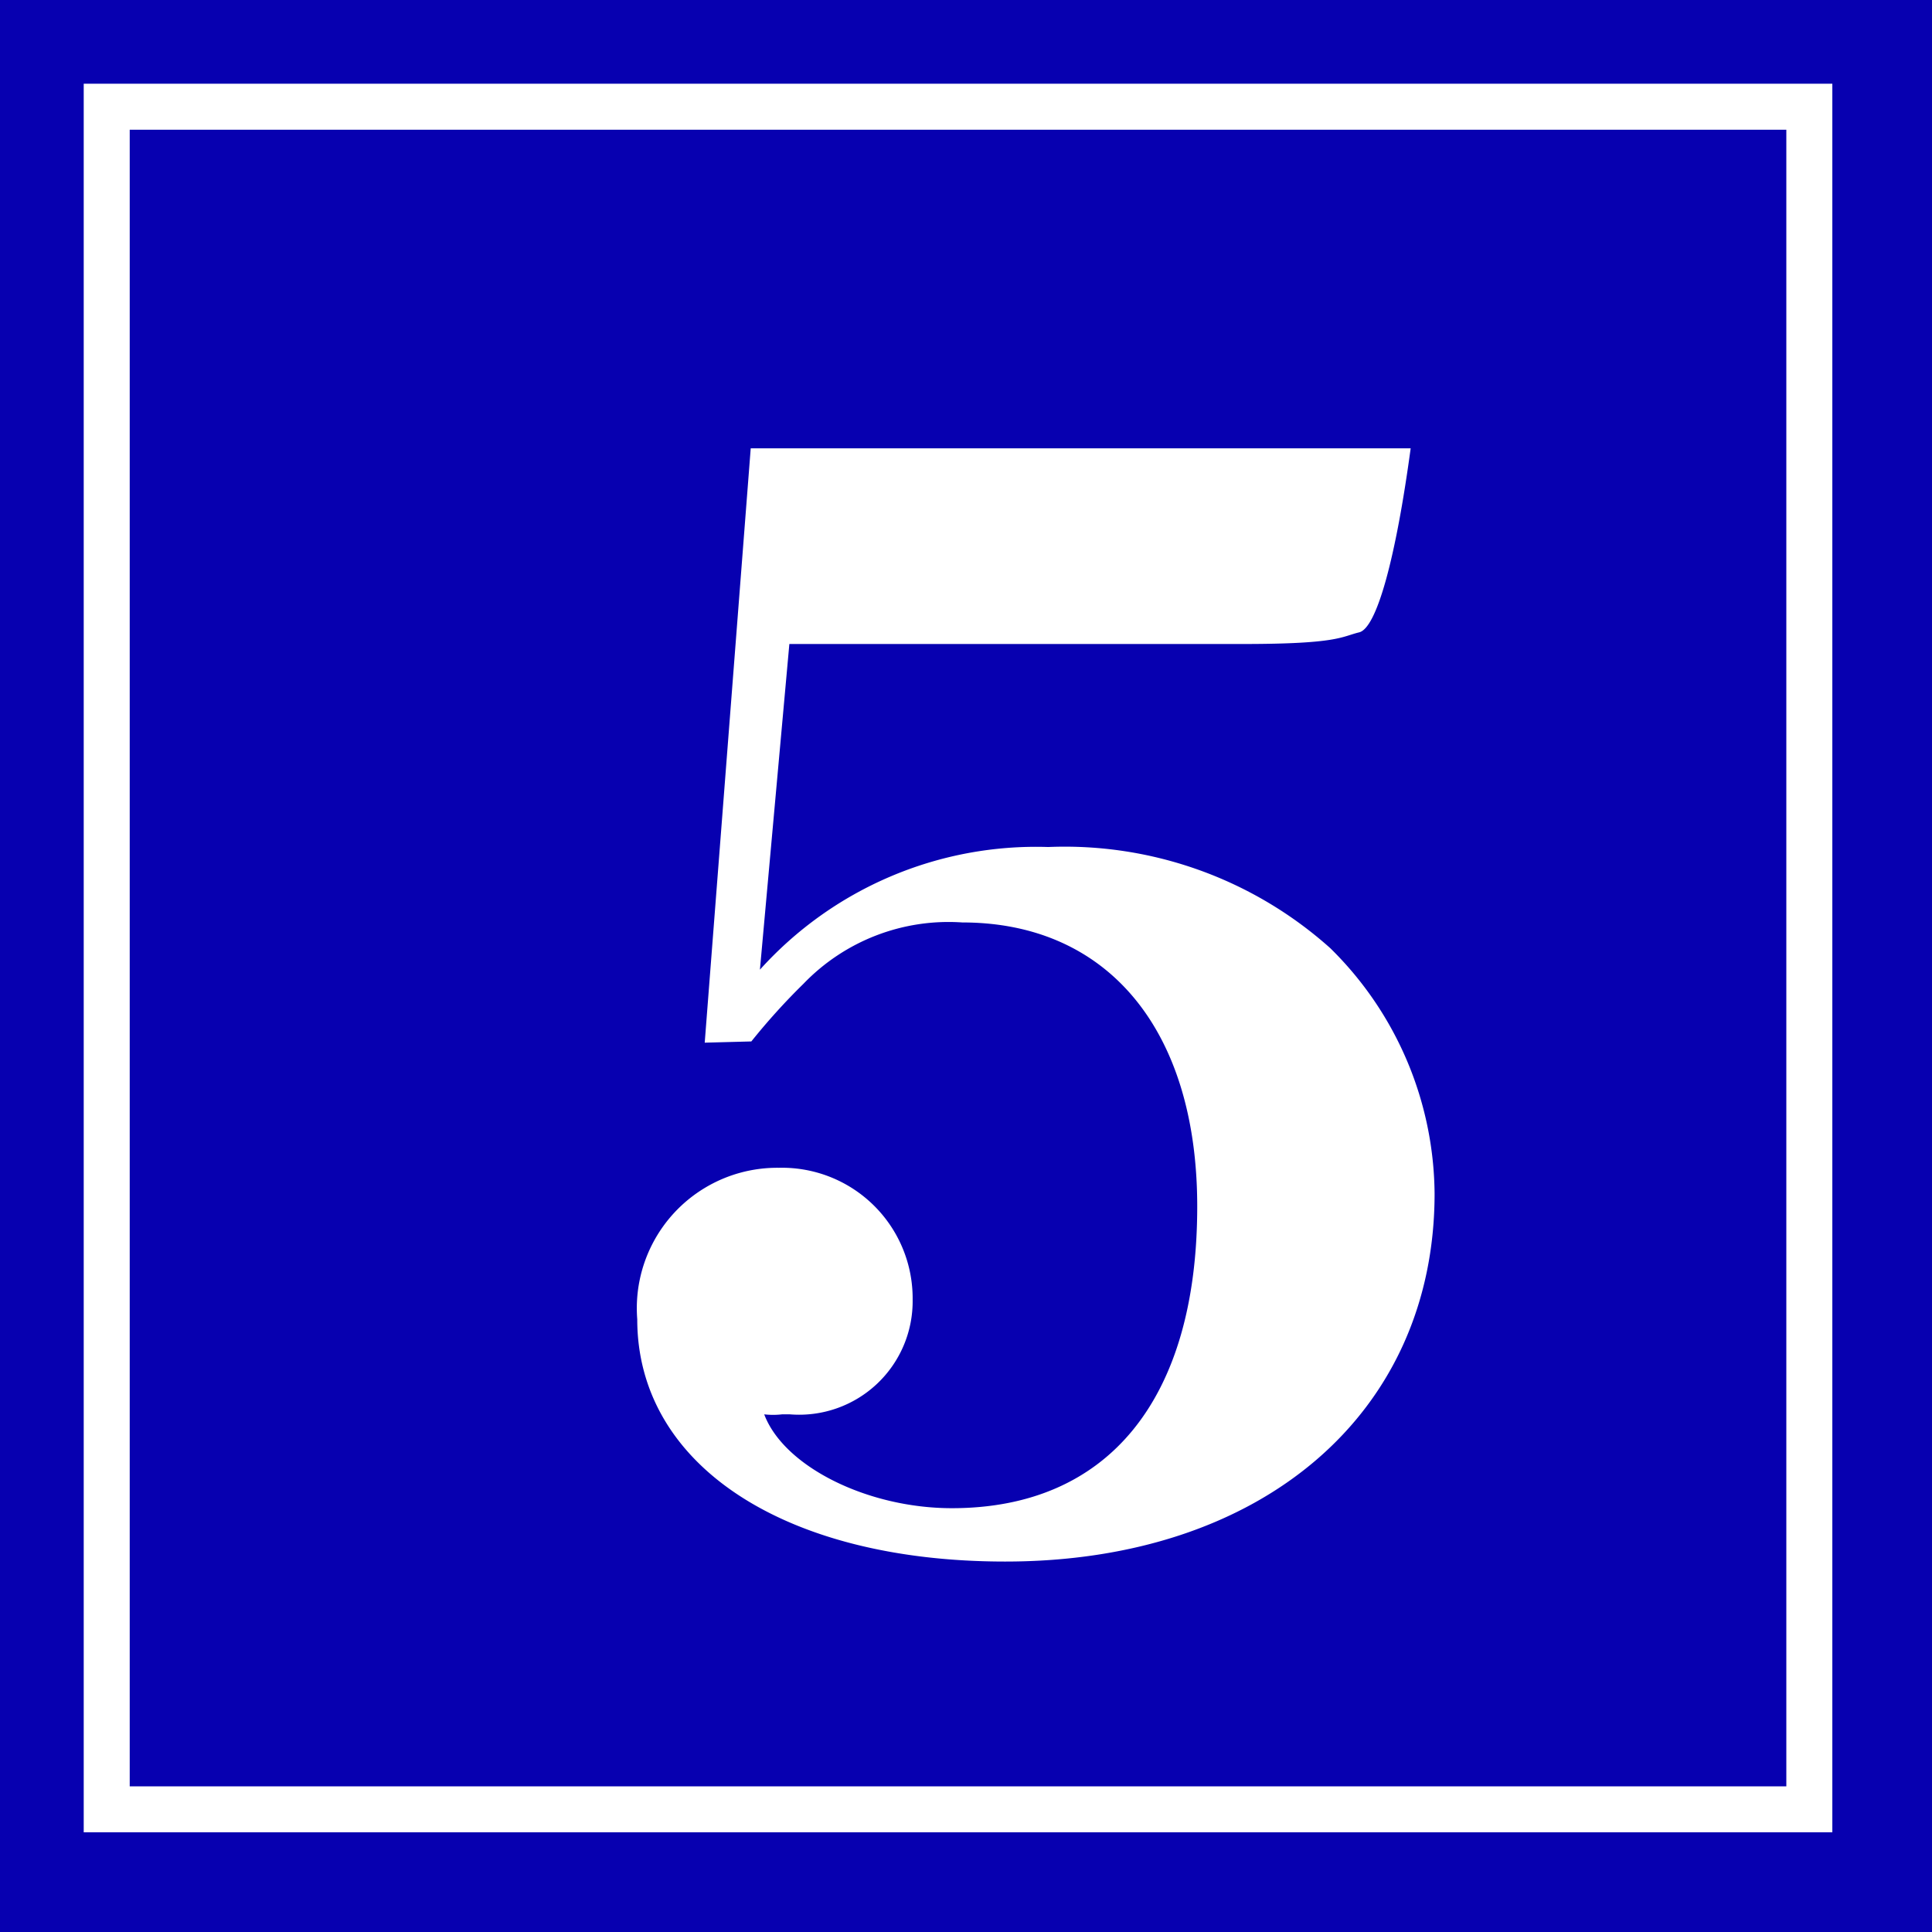 <svg xmlns="http://www.w3.org/2000/svg" viewBox="0 0 31.5 31.5"><defs><style>.cls-1{fill:#0700b0;}.cls-2{fill:none;stroke:#fff;stroke-miterlimit:10;stroke-width:0.75px;}.cls-3{fill:#fff;}</style></defs><g id="Layer_2" data-name="Layer 2"><g id="レイヤー_3" data-name="レイヤー 3"><rect class="cls-1" width="31.5" height="31.5"/><rect class="cls-2" x="1.74" y="1.74" width="27.76" height="27.76" transform="translate(31.24 0) rotate(90)"/><path class="cls-3" d="M12.39,15.81a6.06,6.06,0,0,1,4.7-2,6.49,6.49,0,0,1,4.6,1.65,5.67,5.67,0,0,1,1.7,4c0,3.58-2.81,6-7,6-3.61,0-6-1.58-6-3.95a2.29,2.29,0,0,1,2.31-2.47,2.13,2.13,0,0,1,2.18,2.15,1.85,1.85,0,0,1-2,1.87h-.13a1.26,1.26,0,0,1-.29,0c.32.85,1.68,1.53,3.06,1.53,2.56,0,4-1.79,4-4.92,0-2.88-1.46-4.63-3.83-4.63a3.28,3.28,0,0,0-2.59,1,10.59,10.59,0,0,0-.85.94L11.49,17l.75-9.69H23c-.24,1.77-.55,2.93-.84,3s-.34.19-1.89.19H12.87Z"/></g></g></svg>